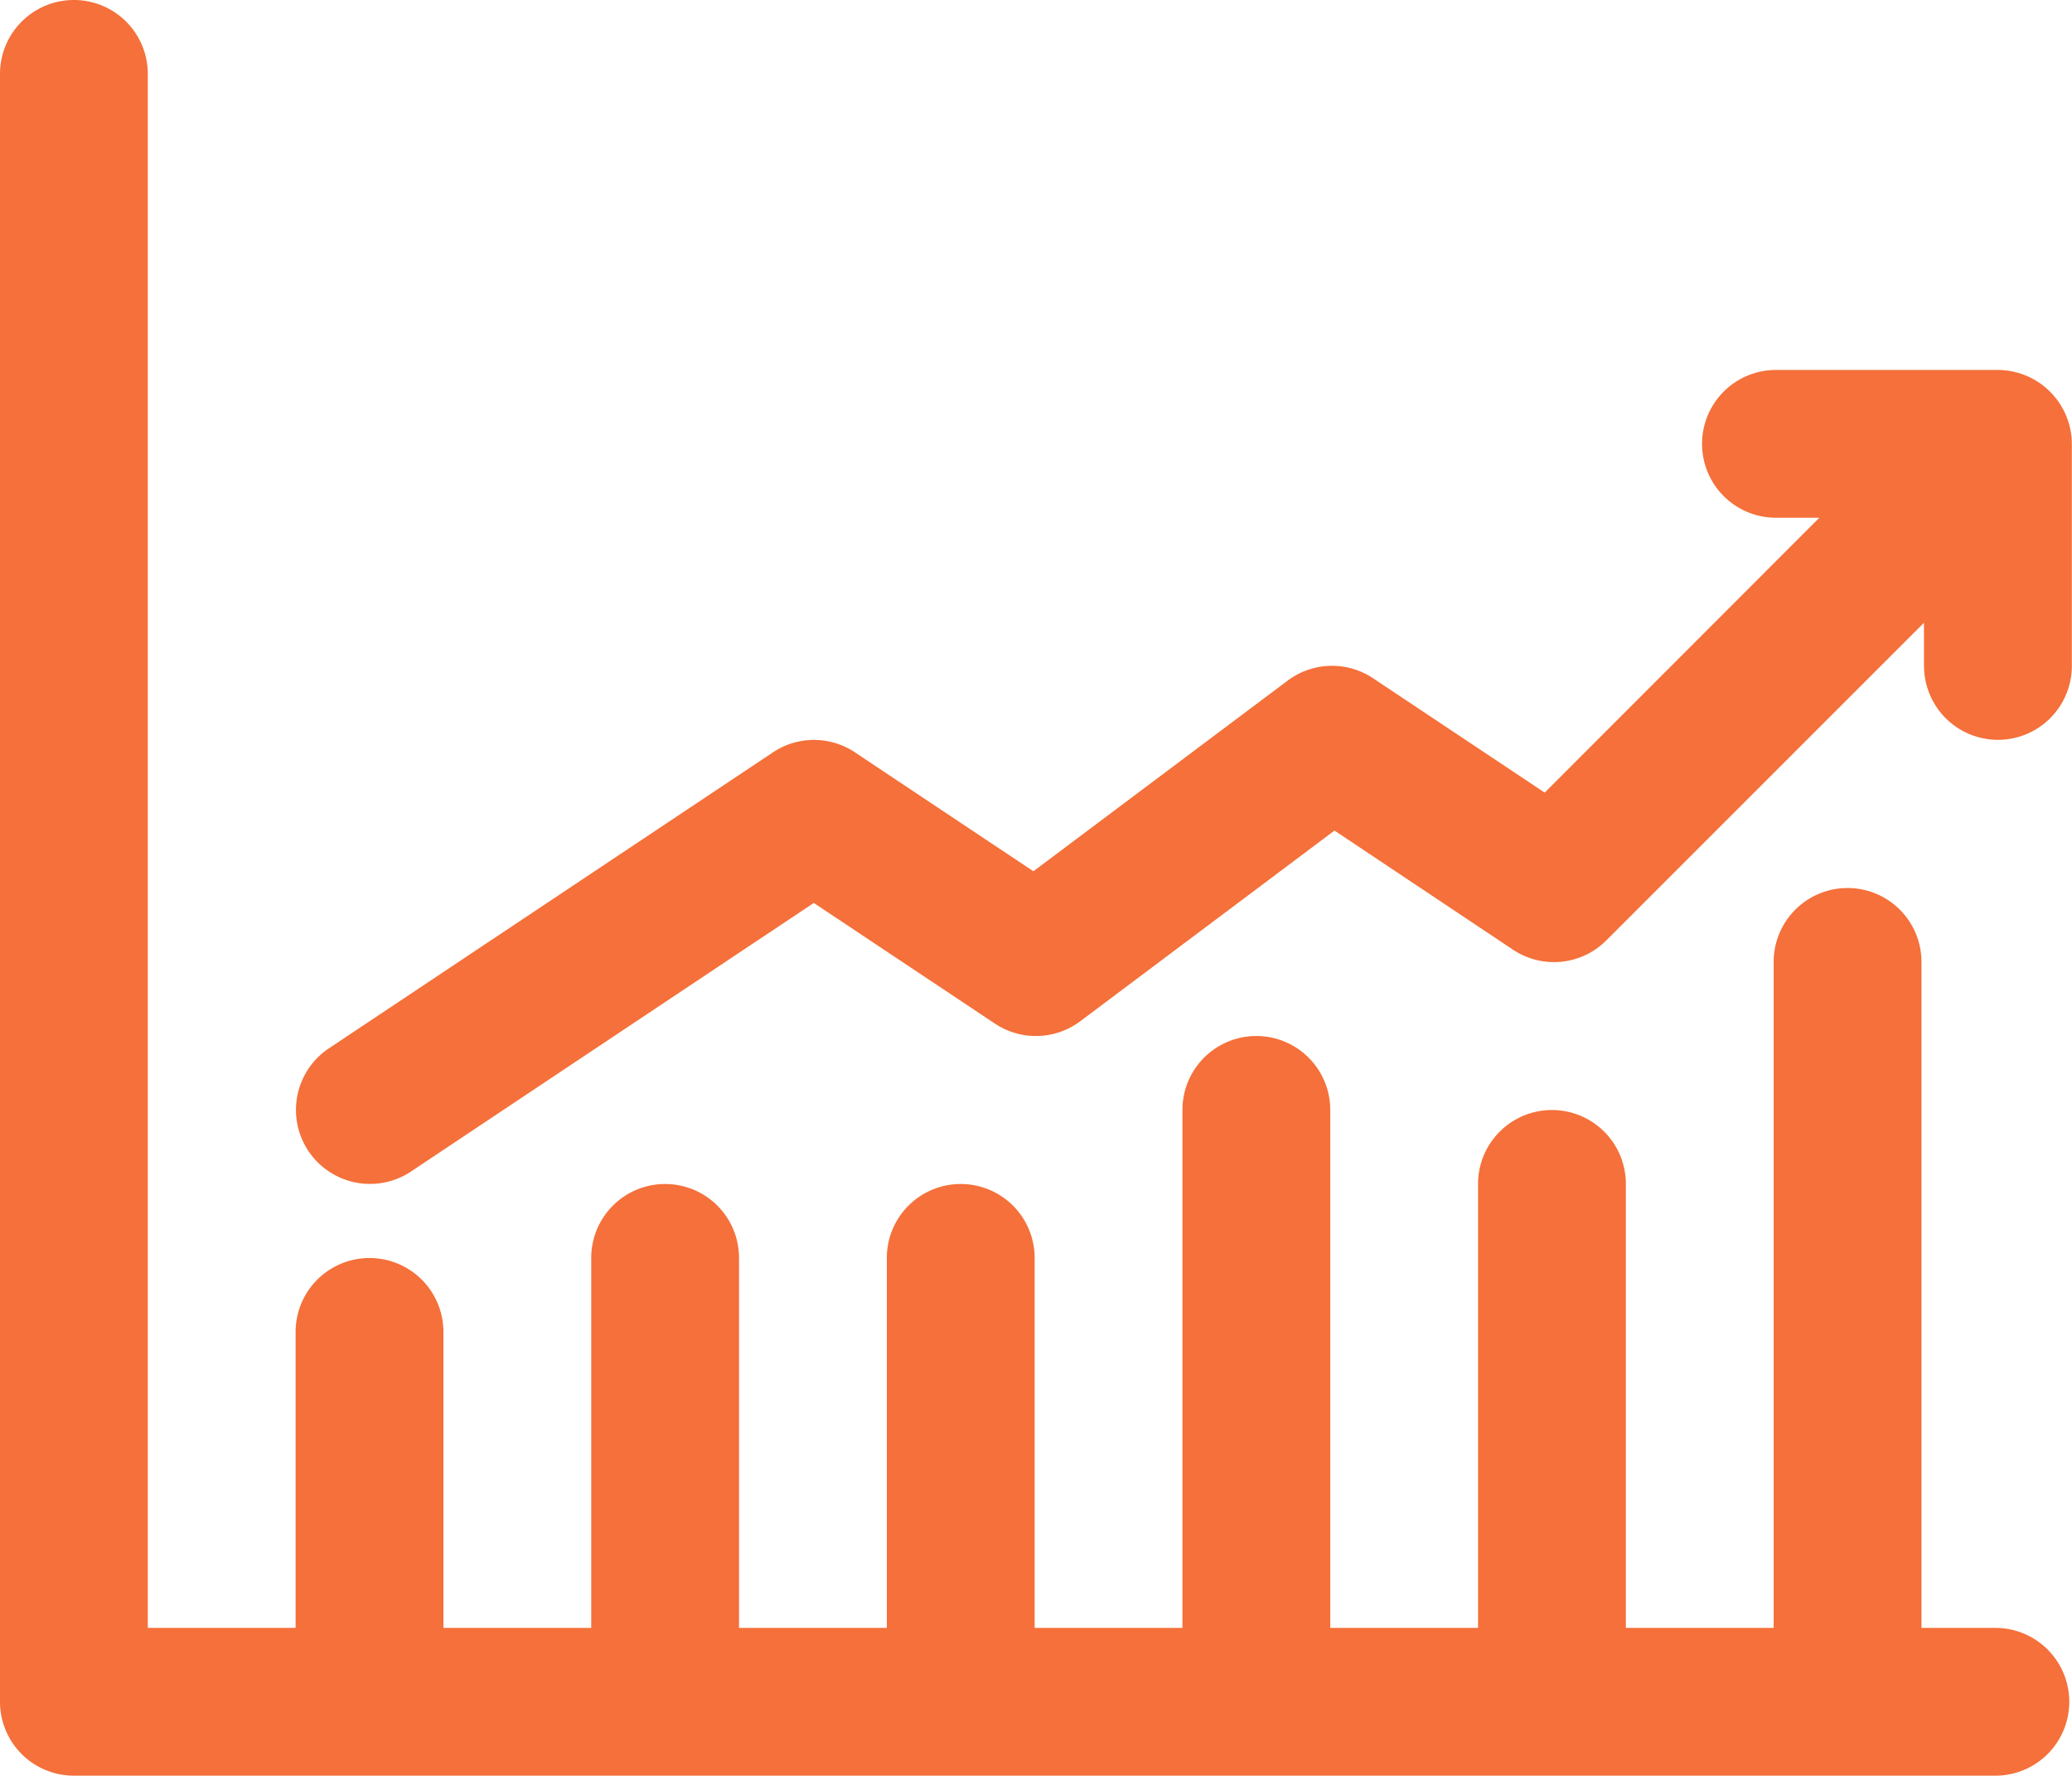 <?xml version="1.0" encoding="UTF-8"?> <svg xmlns="http://www.w3.org/2000/svg" id="estadisticas" width="53.27" height="45.66" viewBox="0 0 53.27 45.66"><path id="Trazado_36" data-name="Trazado 36" d="M2,47.757V5.9a1.9,1.9,0,1,1,3.8,0V45.855h3.8v-7.61a1.9,1.9,0,1,1,3.8,0v7.61h3.8V36.342a1.9,1.9,0,1,1,3.8,0v9.512h3.8V36.342a1.9,1.9,0,1,1,3.8,0v9.512h3.8V32.537a1.9,1.9,0,0,1,3.8,0V45.855h3.8V34.44a1.9,1.9,0,1,1,3.8,0V45.855h3.8V28.732a1.9,1.9,0,1,1,3.8,0V45.855h1.9a1.9,1.9,0,0,1,0,3.8H3.9A1.9,1.9,0,0,1,2,47.757Z" transform="translate(-2 -4)" fill="#f5703a"></path><path id="Trazado_37" data-name="Trazado 37" d="M47.855,16.61V15.5l-8.167,8.167a1.9,1.9,0,0,1-2.4.238L32.7,20.843l-6.533,4.9a1.9,1.9,0,0,1-2.2.061l-4.654-3.1L8.959,29.608a1.9,1.9,0,0,1-2.112-3.166l11.415-7.61a1.9,1.9,0,0,1,2.11,0l4.587,3.057,6.535-4.9a1.9,1.9,0,0,1,2.2-.061l4.41,2.939L45.165,12.8H44.05a1.9,1.9,0,0,1,0-3.8h5.707a1.91,1.91,0,0,1,1.9,1.9V16.61a1.9,1.9,0,1,1-3.8,0Z" transform="translate(1.609 0.512)" fill="#f5703a"></path></svg> 